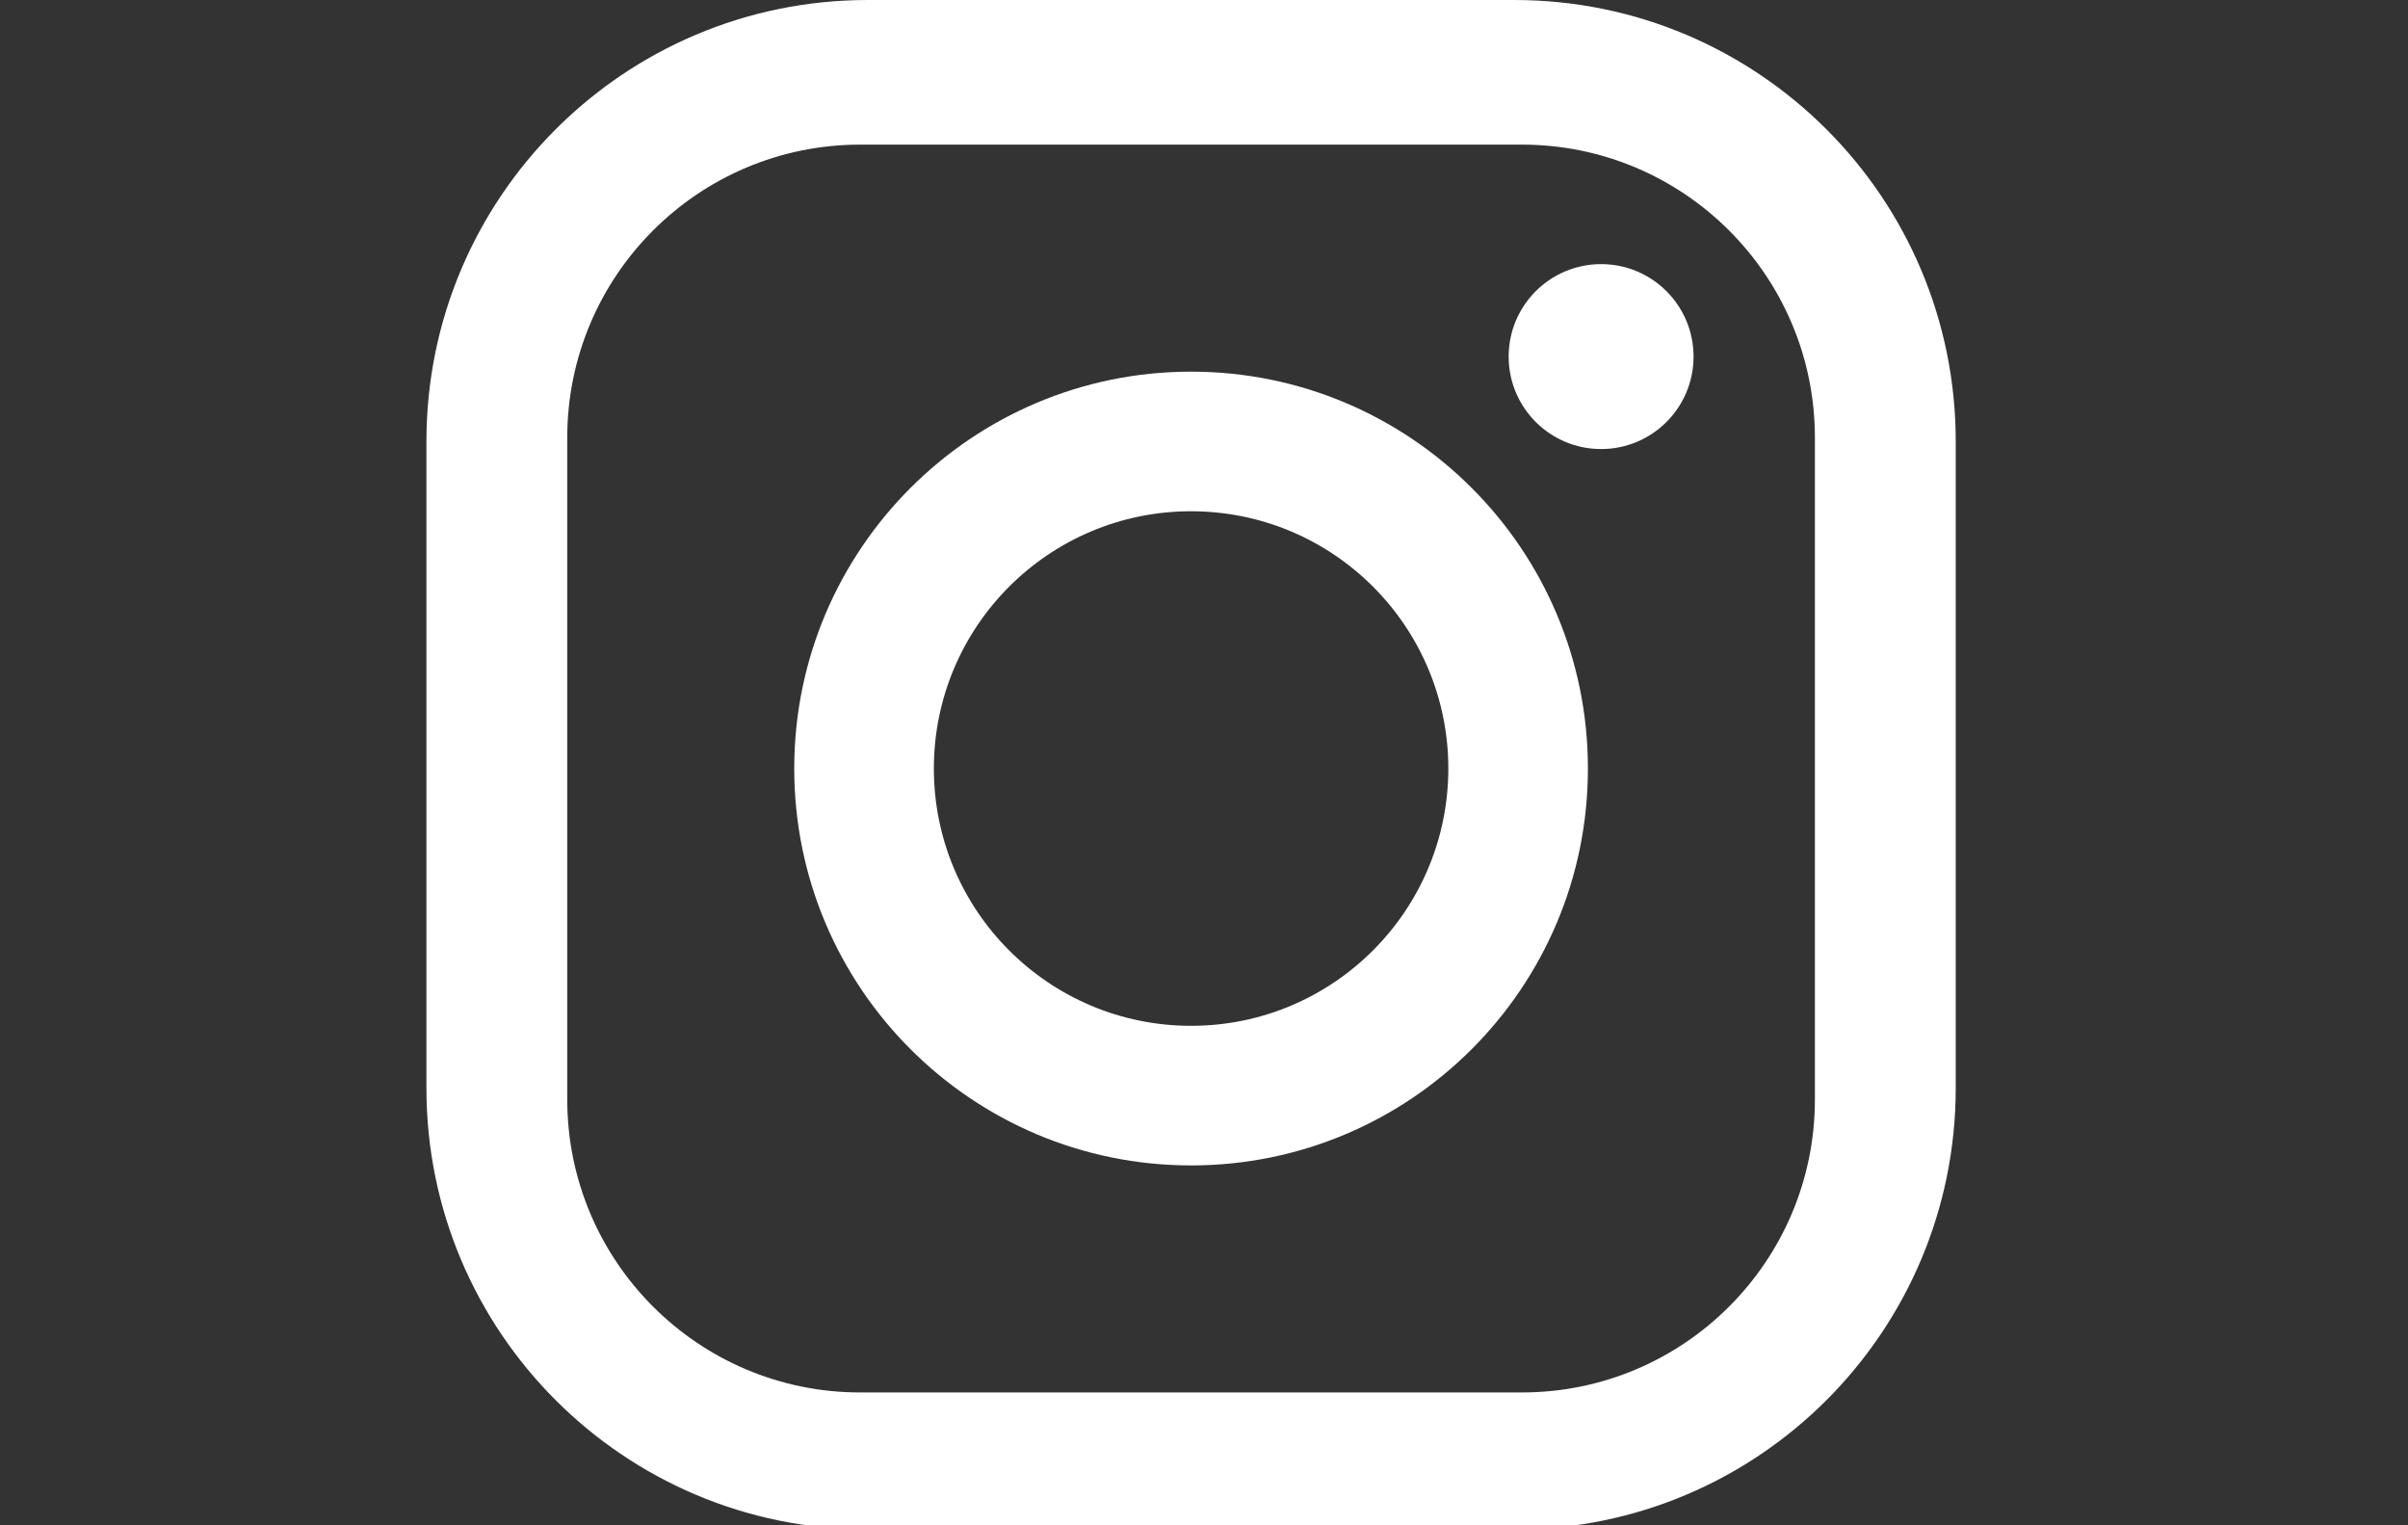<?xml version="1.0" encoding="utf-8"?>
<!-- Generator: Adobe Illustrator 16.0.4, SVG Export Plug-In . SVG Version: 6.00 Build 0)  -->
<!DOCTYPE svg PUBLIC "-//W3C//DTD SVG 1.1//EN" "http://www.w3.org/Graphics/SVG/1.1/DTD/svg11.dtd">
<svg version="1.1" id="レイヤー_3" xmlns="http://www.w3.org/2000/svg" xmlns:xlink="http://www.w3.org/1999/xlink" x="0px"
	 y="0px" width="60px" height="38px" viewBox="0 0 60 38" enable-background="new 0 0 60 38" xml:space="preserve">
<rect x="0" y="0" width="60" height="38" fill="#333333" stroke="none"/>
<g>
	<path fill="#FFFFFF" d="M37.731,0H21.624c-6.076,0-10.999,4.923-10.999,10.998v16.107c0,6.076,4.923,10.999,10.999,10.999h16.107
		c6.075,0,11-4.923,11-10.999V10.998C48.731,4.923,43.806,0,37.731,0 M45.222,27.389c0,4.033-3.27,7.301-7.302,7.301H21.435
		c-4.032,0-7.301-3.269-7.301-7.301V10.904c0-4.032,3.269-7.301,7.301-7.301H37.92c4.032,0,7.302,3.269,7.302,7.301V27.389z"/>
	<path fill="#FFFFFF" d="M29.678,9.259c-5.46,0-9.888,4.428-9.888,9.888c0,5.46,4.428,9.887,9.888,9.887
		c5.462,0,9.888-4.426,9.888-9.887C39.566,13.687,35.14,9.259,29.678,9.259 M29.678,25.556c-3.541,0-6.409-2.871-6.409-6.409
		c0-3.54,2.868-6.41,6.409-6.41c3.54,0,6.41,2.87,6.41,6.41C36.087,22.685,33.218,25.556,29.678,25.556"/>
	<path fill="#FFFFFF" d="M39.895,6.58c-1.272,0-2.304,1.03-2.304,2.304c0,1.272,1.031,2.303,2.304,2.303
		c1.271,0,2.303-1.03,2.303-2.303C42.198,7.61,41.166,6.58,39.895,6.58"/>
</g>
</svg>
